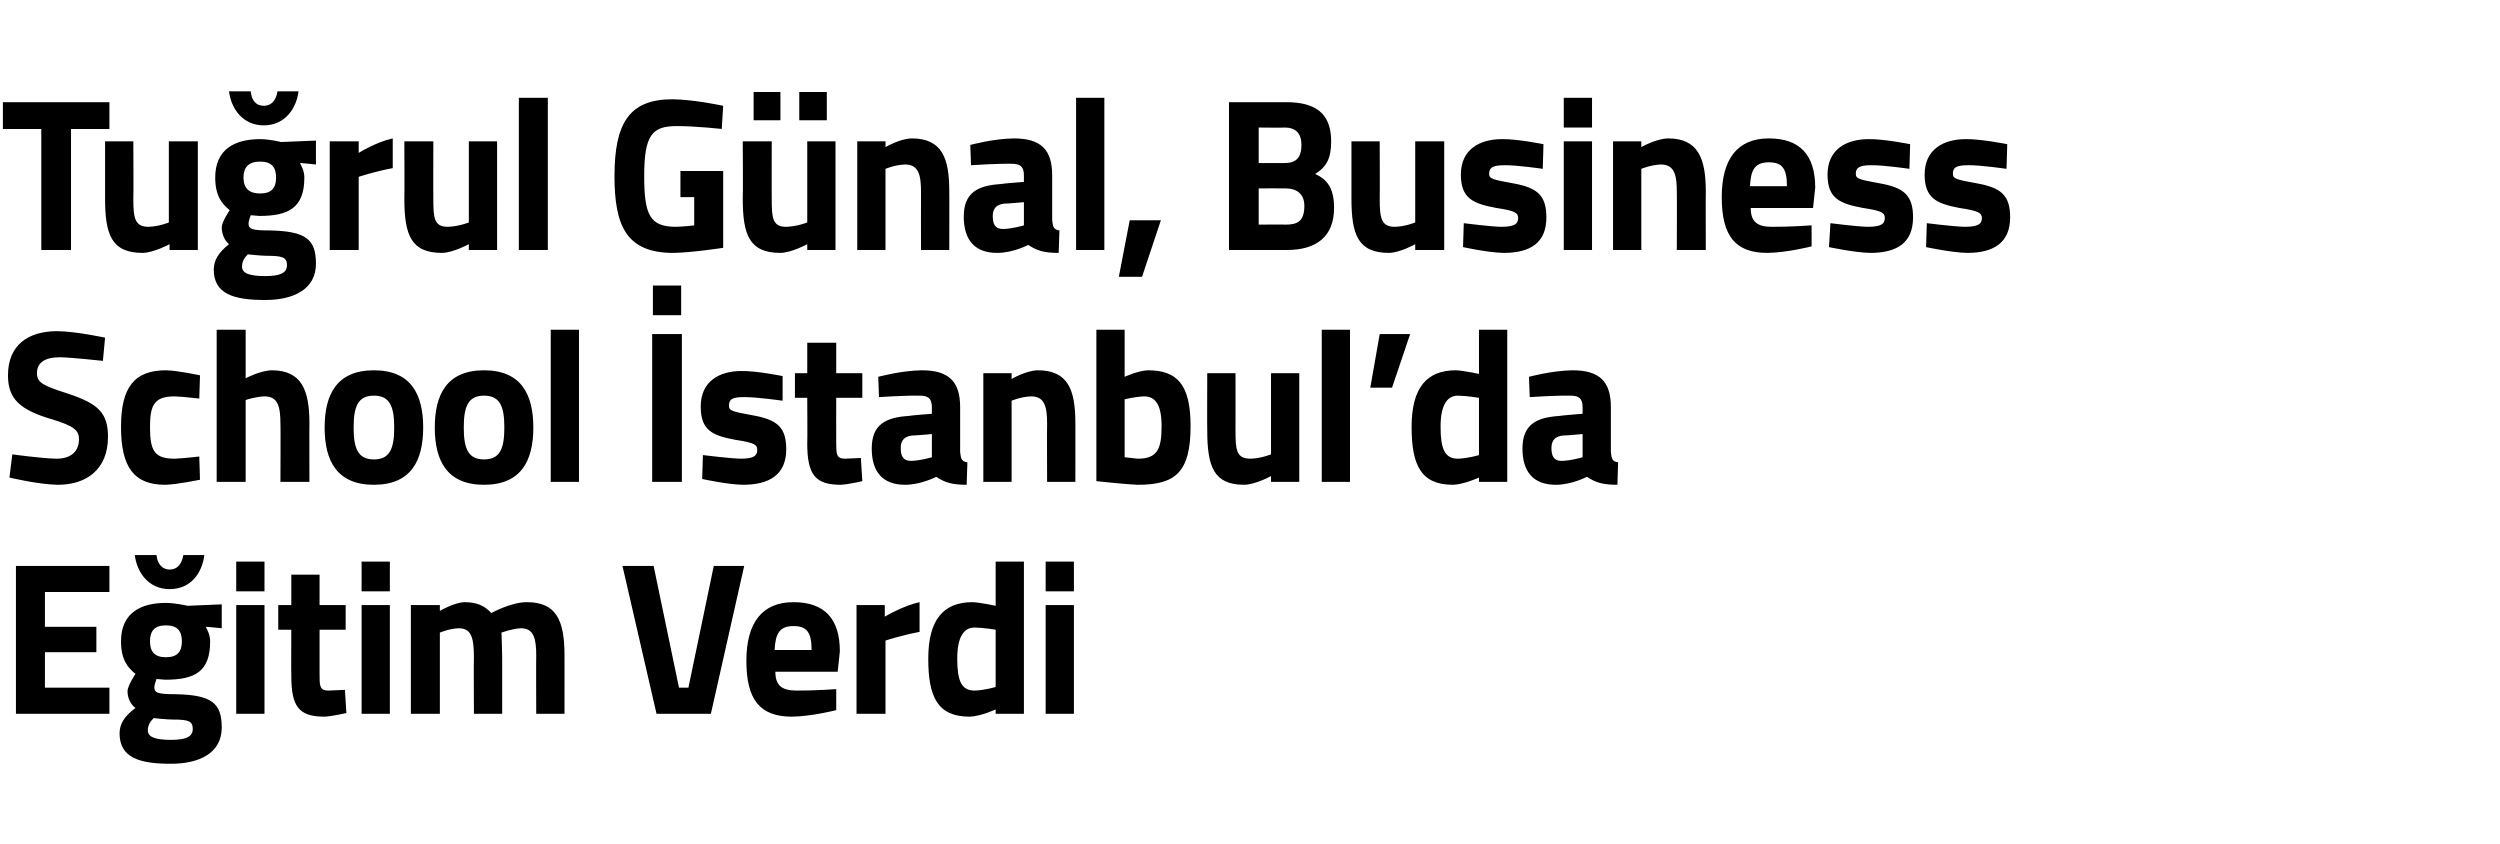 <?xml version="1.0" standalone="no"?><!DOCTYPE svg PUBLIC "-//W3C//DTD SVG 1.1//EN" "http://www.w3.org/Graphics/SVG/1.1/DTD/svg11.dtd"><svg xmlns="http://www.w3.org/2000/svg" version="1.1" width="345px" height="116.5px" viewBox="0 -12 345 116.5" style="top:-12px">  <desc>Tu rul G nal, Business School stanbul’da E itim Verdi</desc>  <defs/>  <g id="Polygon382830">    <path d="M 2.2 66.1 L 15.1 66.1 L 15.1 69.7 L 6.2 69.7 L 6.2 74.5 L 13.3 74.5 L 13.3 78 L 6.2 78 L 6.2 82.9 L 15.1 82.9 L 15.1 86.5 L 2.2 86.5 L 2.2 66.1 Z M 16.5 89.2 C 16.5 87.9 17.2 86.8 18.7 85.7 C 18 85.2 17.6 84.3 17.6 83.4 C 17.6 82.6 18.7 81 18.7 81 C 17.7 80.2 16.7 79.1 16.7 76.5 C 16.7 72.6 19.4 71.2 22.9 71.2 C 24.18 71.2 25.9 71.6 25.9 71.6 L 30.6 71.4 L 30.6 74.7 C 30.6 74.7 28.38 74.47 28.4 74.5 C 28.6 74.9 29 75.6 29 76.5 C 29 80.7 26.9 81.8 22.8 81.8 C 22.5 81.8 21.9 81.7 21.6 81.7 C 21.6 81.7 21.3 82.5 21.3 82.8 C 21.3 83.6 21.7 83.8 24.2 83.8 C 29.2 83.9 30.6 85 30.6 88.4 C 30.6 92 27.4 93.4 23.6 93.4 C 19.3 93.4 16.5 92.6 16.5 89.2 Z M 21.2 87.1 C 20.7 87.6 20.4 88.1 20.4 88.8 C 20.4 89.7 21.4 90.1 23.6 90.1 C 25.6 90.1 26.6 89.7 26.6 88.6 C 26.6 87.5 26 87.3 23.9 87.3 C 23 87.3 21.2 87.1 21.2 87.1 Z M 25.1 76.5 C 25.1 75.1 24.5 74.3 22.9 74.3 C 21.3 74.3 20.7 75.1 20.7 76.5 C 20.7 77.9 21.3 78.7 22.9 78.7 C 24.5 78.7 25.1 77.9 25.1 76.5 Z M 21.6 64.6 C 21.7 65.8 22.4 66.6 23.4 66.6 C 24.5 66.6 25.1 65.8 25.3 64.6 C 25.3 64.6 28.2 64.6 28.2 64.6 C 27.9 67 26.4 69.3 23.4 69.3 C 20.5 69.3 18.9 67 18.6 64.6 C 18.6 64.6 21.6 64.6 21.6 64.6 Z M 32.6 71.5 L 36.5 71.5 L 36.5 86.5 L 32.6 86.5 L 32.6 71.5 Z M 32.6 65.5 L 36.5 65.5 L 36.5 69.6 L 32.6 69.6 L 32.6 65.5 Z M 44.1 74.9 C 44.1 74.9 44.11 81.07 44.1 81.1 C 44.1 82.6 44.1 83.3 45.3 83.3 C 46.17 83.26 47.6 83.2 47.6 83.2 L 47.8 86.4 C 47.8 86.4 45.79 86.86 44.8 86.9 C 41.2 86.9 40.2 85.5 40.2 81.2 C 40.17 81.16 40.2 74.9 40.2 74.9 L 38.4 74.9 L 38.4 71.5 L 40.2 71.5 L 40.2 67.3 L 44.1 67.3 L 44.1 71.5 L 47.7 71.5 L 47.7 74.9 L 44.1 74.9 Z M 49.9 71.5 L 53.8 71.5 L 53.8 86.5 L 49.9 86.5 L 49.9 71.5 Z M 49.9 65.5 L 53.8 65.5 L 53.8 69.6 L 49.9 69.6 L 49.9 65.5 Z M 56.7 86.5 L 56.7 71.5 L 60.7 71.5 L 60.7 72.3 C 60.7 72.3 62.68 71.14 64.1 71.1 C 65.8 71.1 66.9 71.6 67.8 72.6 C 67.8 72.6 70.5 71.1 72.7 71.1 C 76.7 71.1 77.9 73.5 77.9 78.4 C 77.91 78.37 77.9 86.5 77.9 86.5 L 74 86.5 C 74 86.5 73.97 78.49 74 78.5 C 74 76.2 73.7 74.7 71.9 74.7 C 70.74 74.74 69.2 75.3 69.2 75.3 C 69.2 75.3 69.3 77.56 69.3 78.7 C 69.3 78.73 69.3 86.5 69.3 86.5 L 65.4 86.5 C 65.4 86.5 65.36 78.79 65.4 78.8 C 65.4 76.1 65.1 74.7 63.3 74.7 C 62.01 74.74 60.7 75.3 60.7 75.3 L 60.7 86.5 L 56.7 86.5 Z M 102.7 66.1 L 98.1 86.5 L 90.6 86.5 L 85.9 66.1 L 90.2 66.1 L 93.7 82.9 L 95 82.9 L 98.5 66.1 L 102.7 66.1 Z M 115.4 83.1 L 115.4 86 C 115.4 86 112.05 86.86 109.3 86.9 C 104.9 86.9 103 84.6 103 79.2 C 103 73.9 105.2 71.1 109.5 71.1 C 113.8 71.1 115.9 73.4 115.9 77.9 C 115.9 77.92 115.6 80.7 115.6 80.7 C 115.6 80.7 106.96 80.71 107 80.7 C 107 82.5 107.8 83.3 109.9 83.3 C 112.34 83.32 115.4 83.1 115.4 83.1 Z M 112 77.7 C 112 75.2 111.3 74.4 109.5 74.4 C 107.6 74.4 107 75.4 106.9 77.7 C 106.9 77.7 112 77.7 112 77.7 Z M 118.2 71.5 L 122.1 71.5 L 122.1 73.1 C 122.1 73.1 124.62 71.59 126.9 71.1 C 126.9 71.1 126.9 75.2 126.9 75.2 C 124.27 75.7 122.2 76.4 122.2 76.4 L 122.2 86.5 L 118.2 86.5 L 118.2 71.5 Z M 141.3 86.5 L 137.4 86.5 L 137.4 85.9 C 137.4 85.9 135.35 86.86 133.8 86.9 C 129.4 86.9 128.1 84.2 128.1 78.9 C 128.1 73.5 130.2 71.1 134.2 71.1 C 135.29 71.14 137.4 71.6 137.4 71.6 L 137.4 65.5 L 141.3 65.5 L 141.3 86.5 Z M 137.4 82.8 L 137.4 74.9 C 137.4 74.9 135.76 74.62 134.5 74.6 C 133 74.6 132.1 75.9 132.1 78.9 C 132.1 82 132.7 83.3 134.5 83.3 C 135.91 83.26 137.4 82.8 137.4 82.8 Z M 144.3 71.5 L 148.2 71.5 L 148.2 86.5 L 144.3 86.5 L 144.3 71.5 Z M 144.3 65.5 L 148.2 65.5 L 148.2 69.6 L 144.3 69.6 L 144.3 65.5 Z " stroke="none" fill="#000"/>  </g>  <g id="Polygon382829">    <path d="M 14.2 37.8 C 14.2 37.8 10.03 37.34 8.3 37.3 C 6.1 37.3 5.1 38.1 5.1 39.5 C 5.1 40.8 5.9 41.2 9.3 42.3 C 13.6 43.7 14.9 45 14.9 48.3 C 14.9 52.8 11.9 54.9 8 54.9 C 5.26 54.86 1.3 53.9 1.3 53.9 L 1.7 50.7 C 1.7 50.7 5.67 51.26 7.8 51.3 C 9.9 51.3 10.9 50.2 10.9 48.6 C 10.9 47.4 10.2 46.8 7.3 45.9 C 2.8 44.6 1.1 43.1 1.1 39.8 C 1.1 35.6 3.9 33.7 7.9 33.7 C 10.58 33.74 14.5 34.6 14.5 34.6 L 14.2 37.8 Z M 27.6 39.8 L 27.5 43 C 27.5 43 25.19 42.74 24.1 42.7 C 21.3 42.7 20.7 43.9 20.7 46.9 C 20.7 50.2 21.3 51.3 24.1 51.3 C 25.22 51.26 27.5 51 27.5 51 L 27.6 54.2 C 27.6 54.2 24.48 54.86 22.8 54.9 C 18.5 54.9 16.7 52.5 16.7 46.9 C 16.7 41.5 18.5 39.1 22.9 39.1 C 24.63 39.14 27.6 39.8 27.6 39.8 Z M 29.9 54.5 L 29.9 33.5 L 33.9 33.5 L 33.9 40.2 C 33.9 40.2 35.89 39.14 37.5 39.1 C 41.6 39.1 42.7 41.8 42.7 46.4 C 42.68 46.37 42.7 54.5 42.7 54.5 L 38.7 54.5 C 38.7 54.5 38.74 46.46 38.7 46.5 C 38.7 44.2 38.4 42.7 36.5 42.7 C 35.24 42.74 33.9 43.2 33.9 43.2 L 33.9 54.5 L 29.9 54.5 Z M 58.4 47 C 58.4 51.6 56.7 54.9 51.6 54.9 C 46.5 54.9 44.8 51.6 44.8 47 C 44.8 42.4 46.5 39.1 51.6 39.1 C 56.7 39.1 58.4 42.4 58.4 47 Z M 54.4 47 C 54.4 44.1 53.8 42.6 51.6 42.6 C 49.4 42.6 48.8 44.1 48.8 47 C 48.8 49.9 49.4 51.4 51.6 51.4 C 53.8 51.4 54.4 49.9 54.4 47 Z M 73.6 47 C 73.6 51.6 71.9 54.9 66.8 54.9 C 61.7 54.9 60 51.6 60 47 C 60 42.4 61.7 39.1 66.8 39.1 C 71.9 39.1 73.6 42.4 73.6 47 Z M 69.6 47 C 69.6 44.1 69 42.6 66.8 42.6 C 64.6 42.6 64 44.1 64 47 C 64 49.9 64.6 51.4 66.8 51.4 C 69 51.4 69.6 49.9 69.6 47 Z M 76 33.5 L 79.9 33.5 L 79.9 54.5 L 76 54.5 L 76 33.5 Z M 90 34.1 L 94.1 34.1 L 94.1 54.5 L 90 54.5 L 90 34.1 Z M 90.1 27.4 L 94 27.4 L 94 31.5 L 90.1 31.5 L 90.1 27.4 Z M 108 43.3 C 108 43.3 104.34 42.77 102.6 42.8 C 100.9 42.8 100.6 43.2 100.6 44 C 100.6 44.7 101.1 44.8 103.8 45.3 C 107.3 45.9 108.5 47 108.5 50 C 108.5 53.5 106.2 54.9 102.5 54.9 C 100.37 54.86 96.9 54.1 96.9 54.1 L 97 50.8 C 97 50.8 100.67 51.26 102.2 51.3 C 104 51.3 104.5 50.9 104.5 50.1 C 104.5 49.4 104.2 49.1 101.5 48.7 C 98.3 48.1 96.7 47.4 96.7 44.1 C 96.7 40.6 99.3 39.2 102.3 39.2 C 104.46 39.17 108 39.9 108 39.9 L 108 43.3 Z M 115.4 42.9 C 115.4 42.9 115.38 49.07 115.4 49.1 C 115.4 50.6 115.4 51.3 116.6 51.3 C 117.43 51.26 118.8 51.2 118.8 51.2 L 119 54.4 C 119 54.4 117.05 54.86 116 54.9 C 112.5 54.9 111.4 53.5 111.4 49.2 C 111.44 49.16 111.4 42.9 111.4 42.9 L 109.7 42.9 L 109.7 39.5 L 111.4 39.5 L 111.4 35.3 L 115.4 35.3 L 115.4 39.5 L 119 39.5 L 119 42.9 L 115.4 42.9 Z M 132.5 50.4 C 132.6 51.3 132.7 51.7 133.5 51.8 C 133.5 51.8 133.4 54.9 133.4 54.9 C 131.4 54.9 130.4 54.6 129.2 53.8 C 129.2 53.8 127.1 54.9 124.9 54.9 C 121.8 54.9 120.3 53.1 120.3 49.9 C 120.3 46.6 122.2 45.6 125.4 45.4 C 125.44 45.35 128.6 45.1 128.6 45.1 C 128.6 45.1 128.59 44.18 128.6 44.2 C 128.6 42.9 128 42.6 126.9 42.6 C 124.91 42.56 121.3 42.8 121.3 42.8 L 121.2 40 C 121.2 40 124.35 39.14 127.2 39.1 C 131 39.1 132.5 40.7 132.5 44.2 C 132.5 44.2 132.5 50.4 132.5 50.4 Z M 125.9 48.1 C 124.9 48.2 124.3 48.7 124.3 49.8 C 124.3 50.9 124.6 51.6 125.7 51.6 C 126.97 51.59 128.6 51.1 128.6 51.1 L 128.6 47.9 C 128.6 47.9 125.91 48.14 125.9 48.1 Z M 135.7 54.5 L 135.7 39.5 L 139.6 39.5 L 139.6 40.3 C 139.6 40.3 141.56 39.14 143.2 39.1 C 147.4 39.1 148.4 41.8 148.4 46.4 C 148.41 46.37 148.4 54.5 148.4 54.5 L 144.5 54.5 C 144.5 54.5 144.47 46.49 144.5 46.5 C 144.5 44.2 144.2 42.7 142.3 42.7 C 140.89 42.74 139.6 43.3 139.6 43.3 L 139.6 54.5 L 135.7 54.5 Z M 164.3 46.8 C 164.3 53.2 162.2 54.9 157 54.9 C 155.59 54.86 151.3 54.4 151.3 54.4 L 151.3 33.5 L 155.2 33.5 L 155.2 40 C 155.2 40 157.09 39.14 158.4 39.1 C 162.4 39.1 164.3 41 164.3 46.8 Z M 160.3 46.8 C 160.3 43.8 159.4 42.7 157.9 42.7 C 156.68 42.74 155.2 43.1 155.2 43.1 L 155.2 51.1 C 155.2 51.1 156.56 51.26 157 51.3 C 159.7 51.3 160.3 50 160.3 46.8 Z M 179.3 39.5 L 179.3 54.5 L 175.4 54.5 L 175.4 53.7 C 175.4 53.7 173.3 54.86 171.7 54.9 C 167.5 54.9 166.6 52.4 166.6 47.4 C 166.57 47.36 166.6 39.5 166.6 39.5 L 170.5 39.5 C 170.5 39.5 170.51 47.42 170.5 47.4 C 170.5 50.1 170.6 51.3 172.6 51.3 C 174.04 51.26 175.4 50.7 175.4 50.7 L 175.4 39.5 L 179.3 39.5 Z M 182.4 33.5 L 186.3 33.5 L 186.3 54.5 L 182.4 54.5 L 182.4 33.5 Z M 190.4 34.1 L 194.6 34.1 L 192.1 41.5 L 189.1 41.5 L 190.4 34.1 Z M 208 54.5 L 204.1 54.5 L 204.1 53.9 C 204.1 53.9 202.03 54.86 200.5 54.9 C 196.1 54.9 194.8 52.2 194.8 46.9 C 194.8 41.5 196.9 39.1 200.9 39.1 C 201.97 39.14 204.1 39.6 204.1 39.6 L 204.1 33.5 L 208 33.5 L 208 54.5 Z M 204.1 50.8 L 204.1 42.9 C 204.1 42.9 202.44 42.62 201.2 42.6 C 199.7 42.6 198.8 43.9 198.8 46.9 C 198.8 50 199.4 51.3 201.2 51.3 C 202.59 51.26 204.1 50.8 204.1 50.8 Z M 222.3 50.4 C 222.4 51.3 222.5 51.7 223.3 51.8 C 223.3 51.8 223.2 54.9 223.2 54.9 C 221.2 54.9 220.2 54.6 219 53.8 C 219 53.8 216.9 54.9 214.7 54.9 C 211.6 54.9 210.1 53.1 210.1 49.9 C 210.1 46.6 212 45.6 215.2 45.4 C 215.24 45.35 218.4 45.1 218.4 45.1 C 218.4 45.1 218.39 44.18 218.4 44.2 C 218.4 42.9 217.8 42.6 216.7 42.6 C 214.71 42.56 211.1 42.8 211.1 42.8 L 211 40 C 211 40 214.15 39.14 217 39.1 C 220.8 39.1 222.3 40.7 222.3 44.2 C 222.3 44.2 222.3 50.4 222.3 50.4 Z M 215.7 48.1 C 214.7 48.2 214.1 48.7 214.1 49.8 C 214.1 50.9 214.4 51.6 215.5 51.6 C 216.77 51.59 218.4 51.1 218.4 51.1 L 218.4 47.9 C 218.4 47.9 215.71 48.14 215.7 48.1 Z " stroke="none" fill="#000"/>  </g>  <g id="Polygon382828">    <path d="M 0.4 2.1 L 15.1 2.1 L 15.1 5.8 L 9.8 5.8 L 9.8 22.5 L 5.7 22.5 L 5.7 5.8 L 0.4 5.8 L 0.4 2.1 Z M 27.3 7.5 L 27.3 22.5 L 23.4 22.5 L 23.4 21.7 C 23.4 21.7 21.24 22.86 19.7 22.9 C 15.4 22.9 14.5 20.4 14.5 15.4 C 14.5 15.36 14.5 7.5 14.5 7.5 L 18.4 7.5 C 18.4 7.5 18.44 15.42 18.4 15.4 C 18.4 18.1 18.6 19.3 20.5 19.3 C 21.97 19.26 23.3 18.7 23.3 18.7 L 23.3 7.5 L 27.3 7.5 Z M 29.5 25.2 C 29.5 23.9 30.2 22.8 31.6 21.7 C 31 21.2 30.6 20.3 30.6 19.4 C 30.6 18.6 31.7 17 31.7 17 C 30.7 16.2 29.7 15.1 29.7 12.5 C 29.7 8.6 32.4 7.2 35.9 7.2 C 37.17 7.2 38.8 7.6 38.8 7.6 L 43.6 7.4 L 43.6 10.7 C 43.6 10.7 41.38 10.47 41.4 10.5 C 41.6 10.9 42 11.6 42 12.5 C 42 16.7 39.8 17.8 35.8 17.8 C 35.5 17.8 34.9 17.7 34.6 17.7 C 34.6 17.7 34.3 18.5 34.3 18.8 C 34.3 19.6 34.7 19.8 37.2 19.8 C 42.2 19.9 43.6 21 43.6 24.4 C 43.6 28 40.4 29.4 36.6 29.4 C 32.3 29.4 29.5 28.6 29.5 25.2 Z M 34.2 23.1 C 33.7 23.6 33.4 24.1 33.4 24.8 C 33.4 25.7 34.4 26.1 36.6 26.1 C 38.6 26.1 39.6 25.7 39.6 24.6 C 39.6 23.5 39 23.3 36.8 23.3 C 36 23.3 34.2 23.1 34.2 23.1 Z M 38.1 12.5 C 38.1 11.1 37.5 10.3 35.9 10.3 C 34.3 10.3 33.6 11.1 33.6 12.5 C 33.6 13.9 34.3 14.7 35.9 14.7 C 37.5 14.7 38.1 13.9 38.1 12.5 Z M 34.6 0.6 C 34.7 1.8 35.3 2.6 36.4 2.6 C 37.5 2.6 38.1 1.8 38.3 0.6 C 38.3 0.6 41.2 0.6 41.2 0.6 C 40.9 3 39.3 5.3 36.4 5.3 C 33.5 5.3 31.9 3 31.6 0.6 C 31.6 0.6 34.6 0.6 34.6 0.6 Z M 45.5 7.5 L 49.5 7.5 L 49.5 9.1 C 49.5 9.1 51.92 7.59 54.2 7.1 C 54.2 7.1 54.2 11.2 54.2 11.2 C 51.57 11.7 49.5 12.4 49.5 12.4 L 49.5 22.5 L 45.5 22.5 L 45.5 7.5 Z M 68.6 7.5 L 68.6 22.5 L 64.7 22.5 L 64.7 21.7 C 64.7 21.7 62.57 22.86 61 22.9 C 56.7 22.9 55.8 20.4 55.8 15.4 C 55.84 15.36 55.8 7.5 55.8 7.5 L 59.8 7.5 C 59.8 7.5 59.78 15.42 59.8 15.4 C 59.8 18.1 59.9 19.3 61.8 19.3 C 63.3 19.26 64.7 18.7 64.7 18.7 L 64.7 7.5 L 68.6 7.5 Z M 71.6 1.5 L 75.6 1.5 L 75.6 22.5 L 71.6 22.5 L 71.6 1.5 Z M 93.9 11.6 L 99.8 11.6 L 99.8 22.2 C 99.8 22.2 95.56 22.86 92.9 22.9 C 86.4 22.9 84.8 19.1 84.8 12.3 C 84.8 4.9 86.9 1.7 92.8 1.7 C 95.88 1.74 99.8 2.6 99.8 2.6 L 99.6 5.8 C 99.6 5.8 96.12 5.4 93.4 5.4 C 90 5.4 88.9 6.6 88.9 12.3 C 88.9 17.7 89.7 19.3 93.3 19.3 C 94.53 19.26 95.8 19.1 95.8 19.1 L 95.8 15.2 L 93.9 15.2 L 93.9 11.6 Z M 111.4 7.5 L 111.4 18.7 C 111.4 18.7 110.01 19.26 108.5 19.3 C 106.6 19.3 106.5 18.1 106.5 15.4 C 106.48 15.42 106.5 7.5 106.5 7.5 L 102.5 7.5 C 102.5 7.5 102.55 15.36 102.5 15.4 C 102.5 20.4 103.4 22.9 107.7 22.9 C 109.28 22.86 111.4 21.7 111.4 21.7 L 111.4 22.5 L 115.3 22.5 L 115.3 7.5 L 111.4 7.5 Z M 104 0.7 L 107.7 0.7 L 107.7 4.6 L 104 4.6 L 104 0.7 Z M 110.3 0.7 L 114.1 0.7 L 114.1 4.6 L 110.3 4.6 L 110.3 0.7 Z M 118.3 22.5 L 118.3 7.5 L 122.2 7.5 L 122.2 8.3 C 122.2 8.3 124.17 7.14 125.8 7.1 C 130 7.1 131 9.8 131 14.4 C 131.02 14.37 131 22.5 131 22.5 L 127.1 22.5 C 127.1 22.5 127.08 14.49 127.1 14.5 C 127.1 12.2 126.8 10.7 124.9 10.7 C 123.5 10.74 122.2 11.3 122.2 11.3 L 122.2 22.5 L 118.3 22.5 Z M 145.2 18.4 C 145.3 19.3 145.4 19.7 146.2 19.8 C 146.2 19.8 146.1 22.9 146.1 22.9 C 144.1 22.9 143.1 22.6 141.9 21.8 C 141.9 21.8 139.8 22.9 137.6 22.9 C 134.5 22.9 133 21.1 133 17.9 C 133 14.6 134.9 13.6 138.1 13.4 C 138.14 13.35 141.3 13.1 141.3 13.1 C 141.3 13.1 141.29 12.18 141.3 12.2 C 141.3 10.9 140.7 10.6 139.6 10.6 C 137.61 10.56 134 10.8 134 10.8 L 133.9 8 C 133.9 8 137.05 7.14 139.9 7.1 C 143.7 7.1 145.2 8.7 145.2 12.2 C 145.2 12.2 145.2 18.4 145.2 18.4 Z M 138.6 16.1 C 137.6 16.2 137 16.7 137 17.8 C 137 18.9 137.3 19.6 138.4 19.6 C 139.67 19.59 141.3 19.1 141.3 19.1 L 141.3 15.9 C 141.3 15.9 138.61 16.14 138.6 16.1 Z M 148.5 1.5 L 152.4 1.5 L 152.4 22.5 L 148.5 22.5 L 148.5 1.5 Z M 155.9 18.4 L 160.2 18.4 L 157.6 26.2 L 154.4 26.2 L 155.9 18.4 Z M 177.5 2.1 C 181.5 2.1 183.7 3.6 183.7 7.5 C 183.7 9.8 183.1 11 181.5 12 C 183.2 12.8 184.1 14 184.1 16.7 C 184.1 20.7 181.6 22.5 177.6 22.5 C 177.59 22.5 169.6 22.5 169.6 22.5 L 169.6 2.1 C 169.6 2.1 177.47 2.1 177.5 2.1 Z M 173.7 14 L 173.7 19 C 173.7 19 177.38 18.96 177.4 19 C 179.1 19 180 18.5 180 16.4 C 180 14.8 179 14 177.4 14 C 177.38 13.98 173.7 14 173.7 14 Z M 173.7 5.6 L 173.7 10.5 C 173.7 10.5 177.3 10.5 177.3 10.5 C 178.9 10.5 179.6 9.7 179.6 8 C 179.6 6.4 178.8 5.6 177.3 5.6 C 177.27 5.64 173.7 5.6 173.7 5.6 Z M 199.3 7.5 L 199.3 22.5 L 195.3 22.5 L 195.3 21.7 C 195.3 21.7 193.23 22.86 191.7 22.9 C 187.4 22.9 186.5 20.4 186.5 15.4 C 186.49 15.36 186.5 7.5 186.5 7.5 L 190.4 7.5 C 190.4 7.5 190.43 15.42 190.4 15.4 C 190.4 18.1 190.6 19.3 192.5 19.3 C 193.96 19.26 195.3 18.7 195.3 18.7 L 195.3 7.5 L 199.3 7.5 Z M 212.9 11.3 C 212.9 11.3 209.3 10.77 207.6 10.8 C 205.9 10.8 205.5 11.2 205.5 12 C 205.5 12.7 206.1 12.8 208.8 13.3 C 212.2 13.9 213.4 15 213.4 18 C 213.4 21.5 211.2 22.9 207.5 22.9 C 205.33 22.86 201.9 22.1 201.9 22.1 L 202 18.8 C 202 18.8 205.62 19.26 207.1 19.3 C 209 19.3 209.5 18.9 209.5 18.1 C 209.5 17.4 209.2 17.1 206.5 16.7 C 203.3 16.1 201.6 15.4 201.6 12.1 C 201.6 8.6 204.2 7.2 207.3 7.2 C 209.41 7.17 213 7.9 213 7.9 L 212.9 11.3 Z M 215.8 7.5 L 219.7 7.5 L 219.7 22.5 L 215.8 22.5 L 215.8 7.5 Z M 215.8 1.5 L 219.7 1.5 L 219.7 5.6 L 215.8 5.6 L 215.8 1.5 Z M 222.6 22.5 L 222.6 7.5 L 226.5 7.5 L 226.5 8.3 C 226.5 8.3 228.52 7.14 230.2 7.1 C 234.3 7.1 235.4 9.8 235.4 14.4 C 235.37 14.37 235.4 22.5 235.4 22.5 L 231.4 22.5 C 231.4 22.5 231.43 14.49 231.4 14.5 C 231.4 12.2 231.1 10.7 229.2 10.7 C 227.84 10.74 226.5 11.3 226.5 11.3 L 226.5 22.5 L 222.6 22.5 Z M 250 19.1 L 250 22 C 250 22 246.65 22.86 243.9 22.9 C 239.5 22.9 237.6 20.6 237.6 15.2 C 237.6 9.9 239.8 7.1 244.1 7.1 C 248.4 7.1 250.5 9.4 250.5 13.9 C 250.51 13.92 250.2 16.7 250.2 16.7 C 250.2 16.7 241.57 16.71 241.6 16.7 C 241.6 18.5 242.4 19.3 244.5 19.3 C 246.95 19.32 250 19.1 250 19.1 Z M 246.6 13.7 C 246.6 11.2 245.9 10.4 244.1 10.4 C 242.2 10.4 241.6 11.4 241.5 13.7 C 241.5 13.7 246.6 13.7 246.6 13.7 Z M 263.5 11.3 C 263.5 11.3 259.88 10.77 258.2 10.8 C 256.5 10.8 256.1 11.2 256.1 12 C 256.1 12.7 256.7 12.8 259.4 13.3 C 262.8 13.9 264 15 264 18 C 264 21.5 261.8 22.9 258.1 22.9 C 255.91 22.86 252.4 22.1 252.4 22.1 L 252.6 18.8 C 252.6 18.8 256.2 19.26 257.7 19.3 C 259.6 19.3 260.1 18.9 260.1 18.1 C 260.1 17.4 259.8 17.1 257.1 16.7 C 253.9 16.1 252.2 15.4 252.2 12.1 C 252.2 8.6 254.8 7.2 257.9 7.2 C 259.99 7.17 263.6 7.9 263.6 7.9 L 263.5 11.3 Z M 276.9 11.3 C 276.9 11.3 273.26 10.77 271.6 10.8 C 269.8 10.8 269.5 11.2 269.5 12 C 269.5 12.7 270.1 12.8 272.8 13.3 C 276.2 13.9 277.4 15 277.4 18 C 277.4 21.5 275.1 22.9 271.5 22.9 C 269.29 22.86 265.8 22.1 265.8 22.1 L 265.9 18.8 C 265.9 18.8 269.58 19.26 271.1 19.3 C 273 19.3 273.5 18.9 273.5 18.1 C 273.5 17.4 273.1 17.1 270.4 16.7 C 267.3 16.1 265.6 15.4 265.6 12.1 C 265.6 8.6 268.2 7.2 271.3 7.2 C 273.38 7.17 277 7.9 277 7.9 L 276.9 11.3 Z " stroke="none" fill="#000"/>  </g></svg>